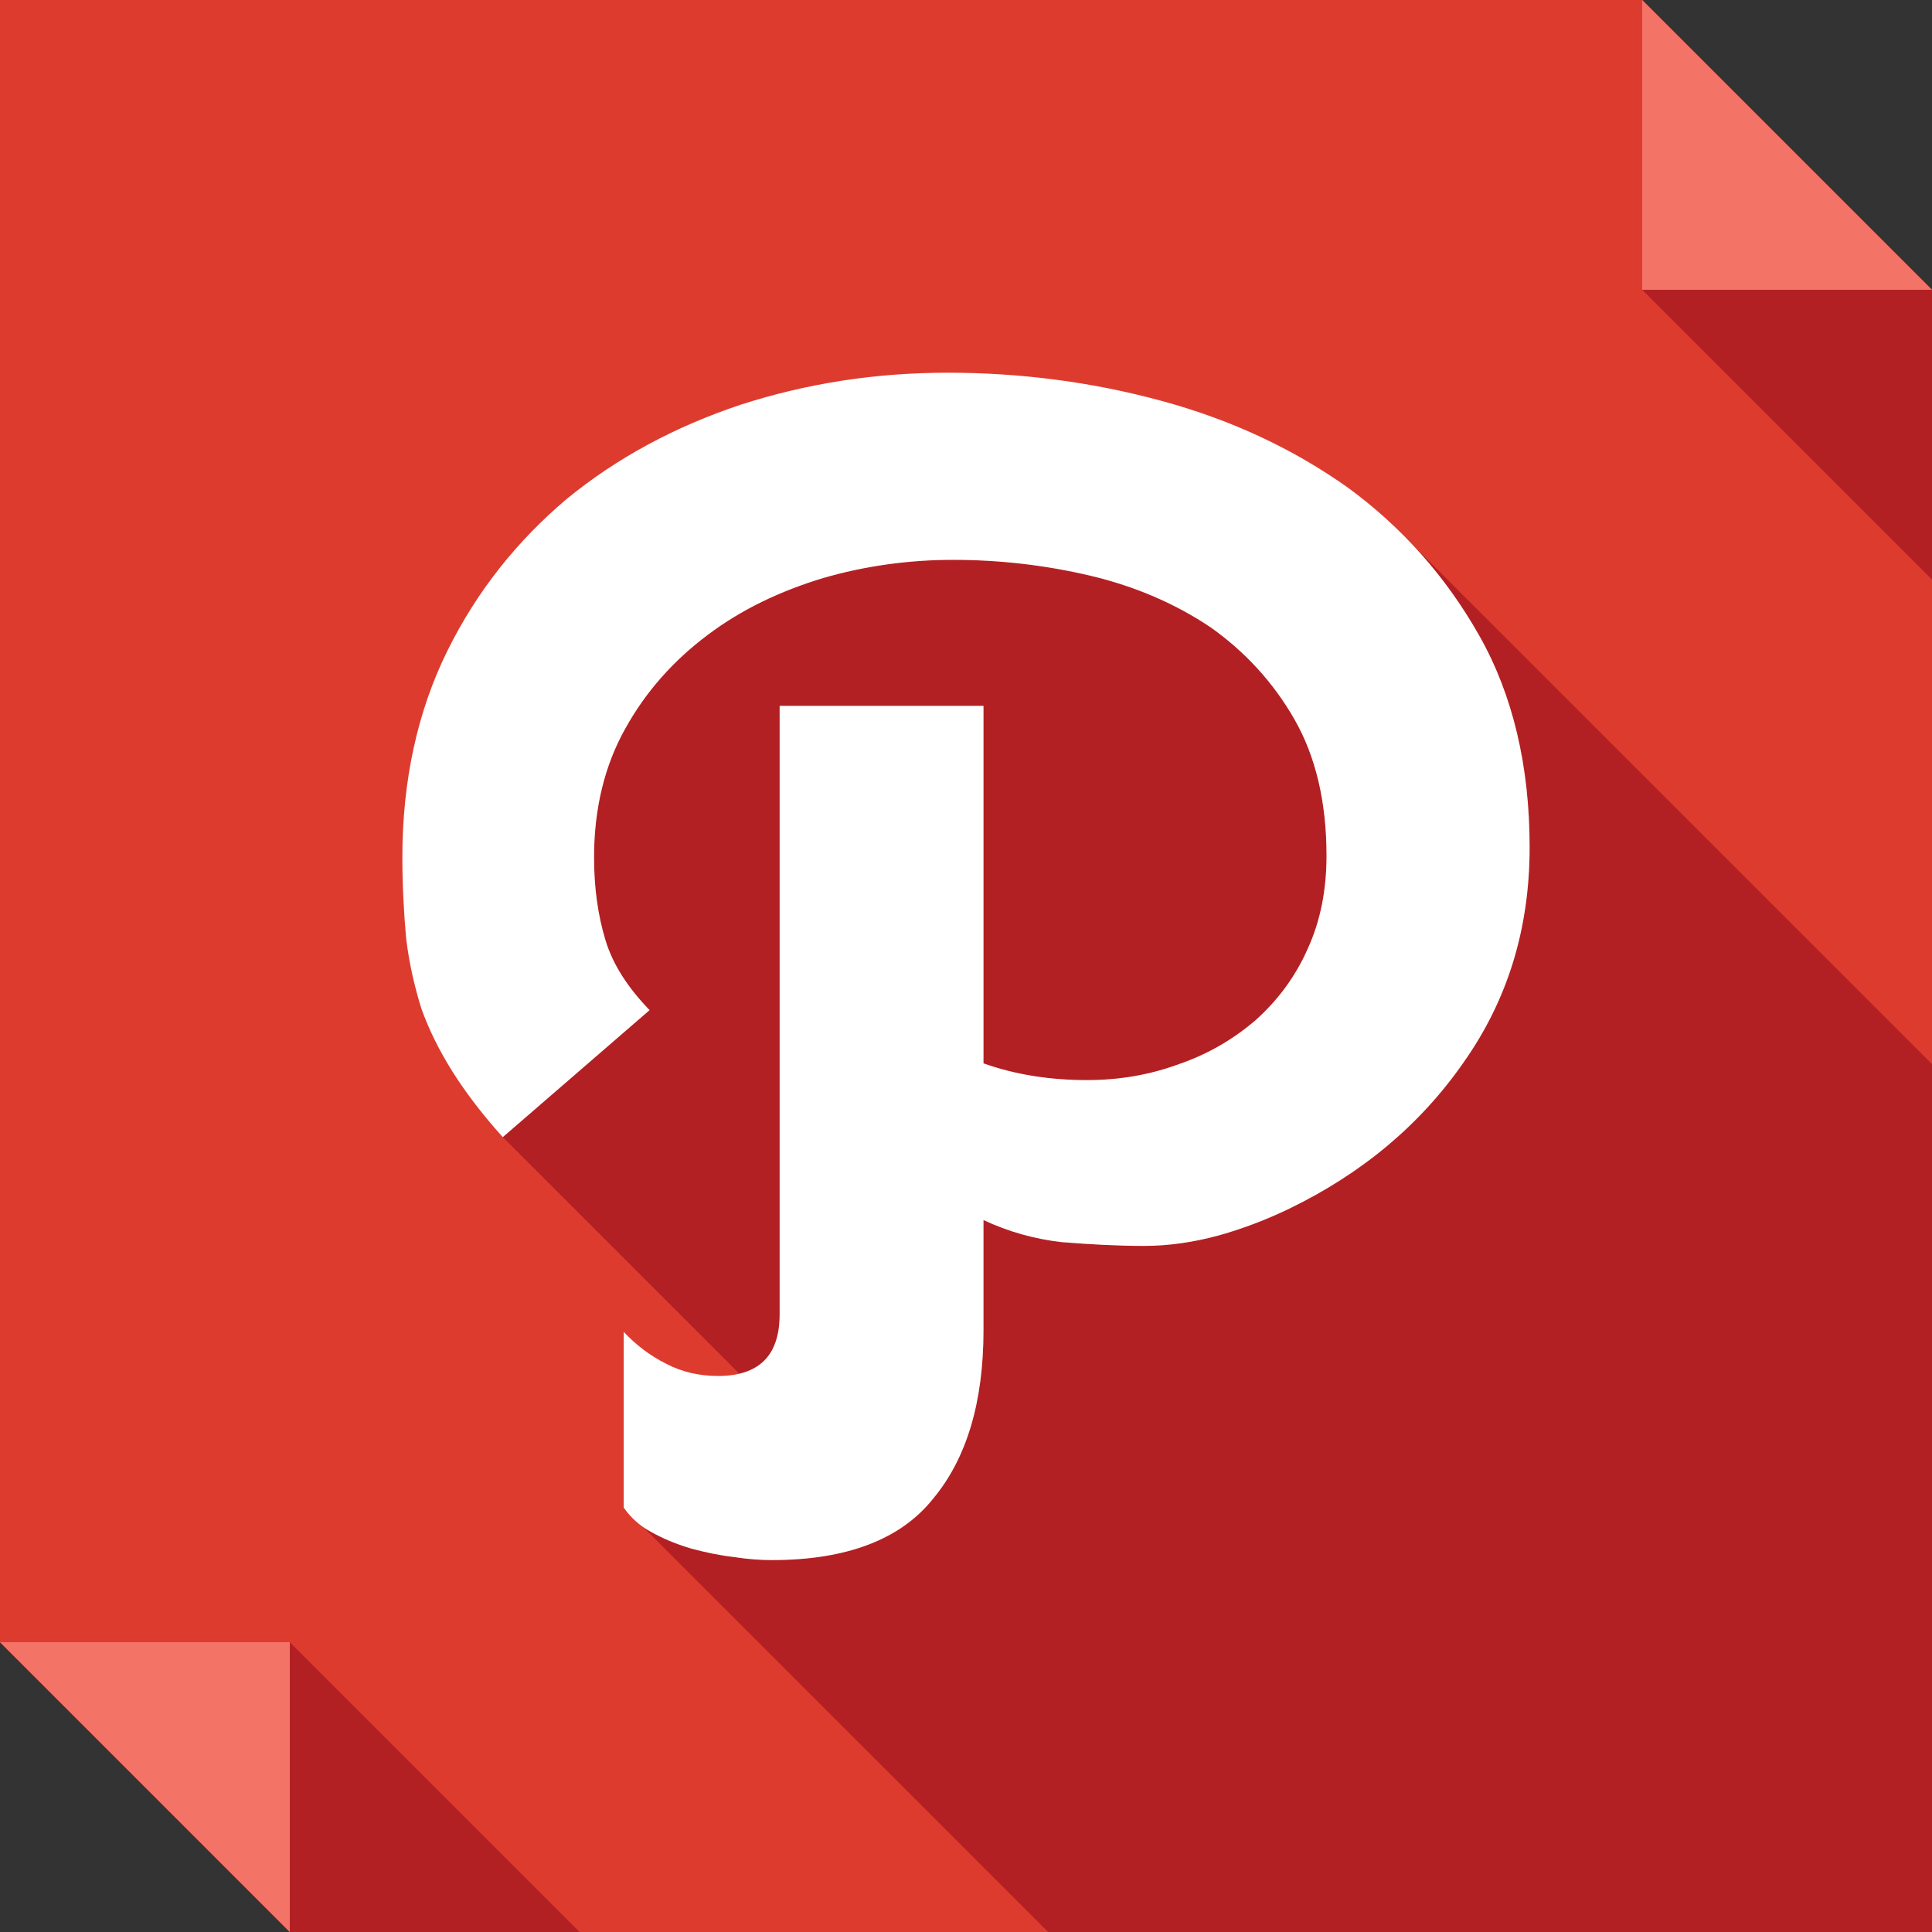 <?xml version="1.0" ?><!DOCTYPE svg  PUBLIC '-//W3C//DTD SVG 1.1//EN'  'http://www.w3.org/Graphics/SVG/1.1/DTD/svg11.dtd'><svg enable-background="new 0 0 512 512" height="512px" id="Layer_1" version="1.1" viewBox="0 0 512 512" width="512px" xml:space="preserve" xmlns="http://www.w3.org/2000/svg" xmlns:xlink="http://www.w3.org/1999/xlink"><rect x="0" y="0" width="512" height="512" fill="#333333" stroke="none"/><g><polygon clip-rule="evenodd" fill="#DE3B2F" fill-rule="evenodd" points="0,0 435.199,0 512,76.801 512,512 76.799,512 0,435.199     "/><polygon clip-rule="evenodd" fill="#F37366" fill-rule="evenodd" points="435.199,0 512,76.801 435.199,76.801  "/><polygon clip-rule="evenodd" fill="#B22024" fill-rule="evenodd" points="435.199,76.801 512,153.604 512,76.801  "/><polygon clip-rule="evenodd" fill="#F37366" fill-rule="evenodd" points="76.799,512 0,435.199 76.799,435.199  "/><polygon clip-rule="evenodd" fill="#B22024" fill-rule="evenodd" points="153.598,512 76.799,435.199 76.799,512  "/><path clip-rule="evenodd" d="M260.633,352.555c0,18.953-4.43,33.863-13.299,44.547   c-2.625,3.426-5.85,6.254-9.676,8.676c-8.469,5.035-19.555,7.656-33.061,7.656c-3.023,0-6.25-0.207-10.08-0.809   c-3.625-0.406-7.457-1.203-11.283-2.223c-4.035-1.207-7.463-2.617-10.689-4.43c-0.805-0.398-1.406-0.805-2.217-1.414L277.77,512   h66.113H512V282.004L371.906,141.908c7.863,7.861,14.508,16.73,20.152,26.611c8.871,15.721,13.305,34.469,13.305,56.037   c0,21.566-5.844,40.514-17.539,57.041c-11.484,16.527-27.004,29.438-46.156,38.707c-5.844,2.824-12.098,5.242-18.551,7.055   c-6.645,1.816-13.305,2.816-19.953,2.816c-7.051,0-14.309-0.402-21.766-1c-7.258-0.809-14.309-2.824-20.766-5.852V352.555z    M260.633,281.801c8.465,3.027,17.742,4.438,27.418,4.438c8.668,0,16.723-1.41,24.387-4.234   c7.668-2.629,14.516-6.652,20.363-11.691c5.84-5.242,10.477-11.488,13.703-18.748c3.43-7.457,5.039-15.721,5.039-24.791   c0-14.113-2.824-26.209-8.465-36.086c-5.645-9.875-13.098-17.936-22.168-24.387c-9.277-6.246-19.957-10.885-31.855-13.709   c-11.891-2.822-24.191-4.23-36.48-4.23c-11.695,0-23.385,1.611-34.471,4.834c-11.289,3.426-21.57,8.268-30.641,15.123   c-8.867,6.648-16.324,14.916-21.77,24.791c-5.443,9.676-8.266,21.166-8.266,34.066c0,8.064,1.008,15.318,3.023,21.971   c2.018,6.65,6.049,12.693,11.691,18.549l-38.902,33.66l62.688,62.688c7.26-1.609,10.686-6.855,10.686-15.719V187.063h54.02V281.801   z" fill="#B22024" fill-rule="evenodd"/><path d="M405.363,224.557c0-21.568-4.434-40.316-13.305-56.037c-8.871-15.729-20.559-28.832-34.871-39.307   c-14.512-10.283-30.84-17.943-49.383-22.982c-18.551-5.041-37.496-7.459-56.646-7.459s-37.289,2.818-54.824,8.467   c-17.539,5.848-32.857,14.109-46.16,24.996c-13.104,11.088-23.789,24.387-31.648,40.313c-7.863,15.928-11.895,34.271-11.895,54.629   c0,7.66,0.406,14.918,1.01,21.566c0.805,6.652,2.217,12.695,4.029,18.547c2.016,5.645,4.838,11.285,8.268,16.734   c3.426,5.438,7.861,11.277,13.303,17.332l38.902-33.66c-5.643-5.855-9.674-11.898-11.691-18.549   c-2.016-6.652-3.023-13.906-3.023-21.971c0-12.9,2.822-24.391,8.266-34.066c5.445-9.875,12.902-18.143,21.77-24.791   c9.07-6.855,19.352-11.697,30.641-15.123c11.086-3.223,22.775-4.834,34.471-4.834c12.289,0,24.59,1.408,36.48,4.23   c11.898,2.824,22.578,7.463,31.855,13.709c9.07,6.451,16.523,14.512,22.168,24.387c5.641,9.877,8.465,21.973,8.465,36.086   c0,9.07-1.609,17.334-5.039,24.791c-3.227,7.26-7.863,13.506-13.703,18.748c-5.848,5.039-12.695,9.063-20.363,11.691   c-7.664,2.824-15.719,4.234-24.387,4.234c-9.676,0-18.953-1.41-27.418-4.438v-94.738h-54.02v161.262   c0,10.883-5.439,16.324-16.33,16.324c-4.838,0-9.471-1.012-13.705-3.219c-4.436-2.223-8.061-5.047-11.287-8.469v46.555   c1.814,2.625,4.232,4.848,7.254,6.457c3.227,1.813,6.654,3.223,10.689,4.43c3.826,1.02,7.658,1.816,11.283,2.223   c3.83,0.602,7.057,0.809,10.08,0.809c19.75,0,34.066-5.449,42.736-16.332c8.869-10.684,13.299-25.594,13.299-44.547v-29.23   c6.457,3.027,13.508,5.043,20.766,5.852c7.457,0.598,14.715,1,21.766,1c6.648,0,13.309-1,19.953-2.816   c6.453-1.813,12.707-4.23,18.551-7.055c19.152-9.27,34.672-22.18,46.156-38.707C399.52,265.07,405.363,246.123,405.363,224.557   L405.363,224.557z" fill="#FFFFFF"/></g></svg>